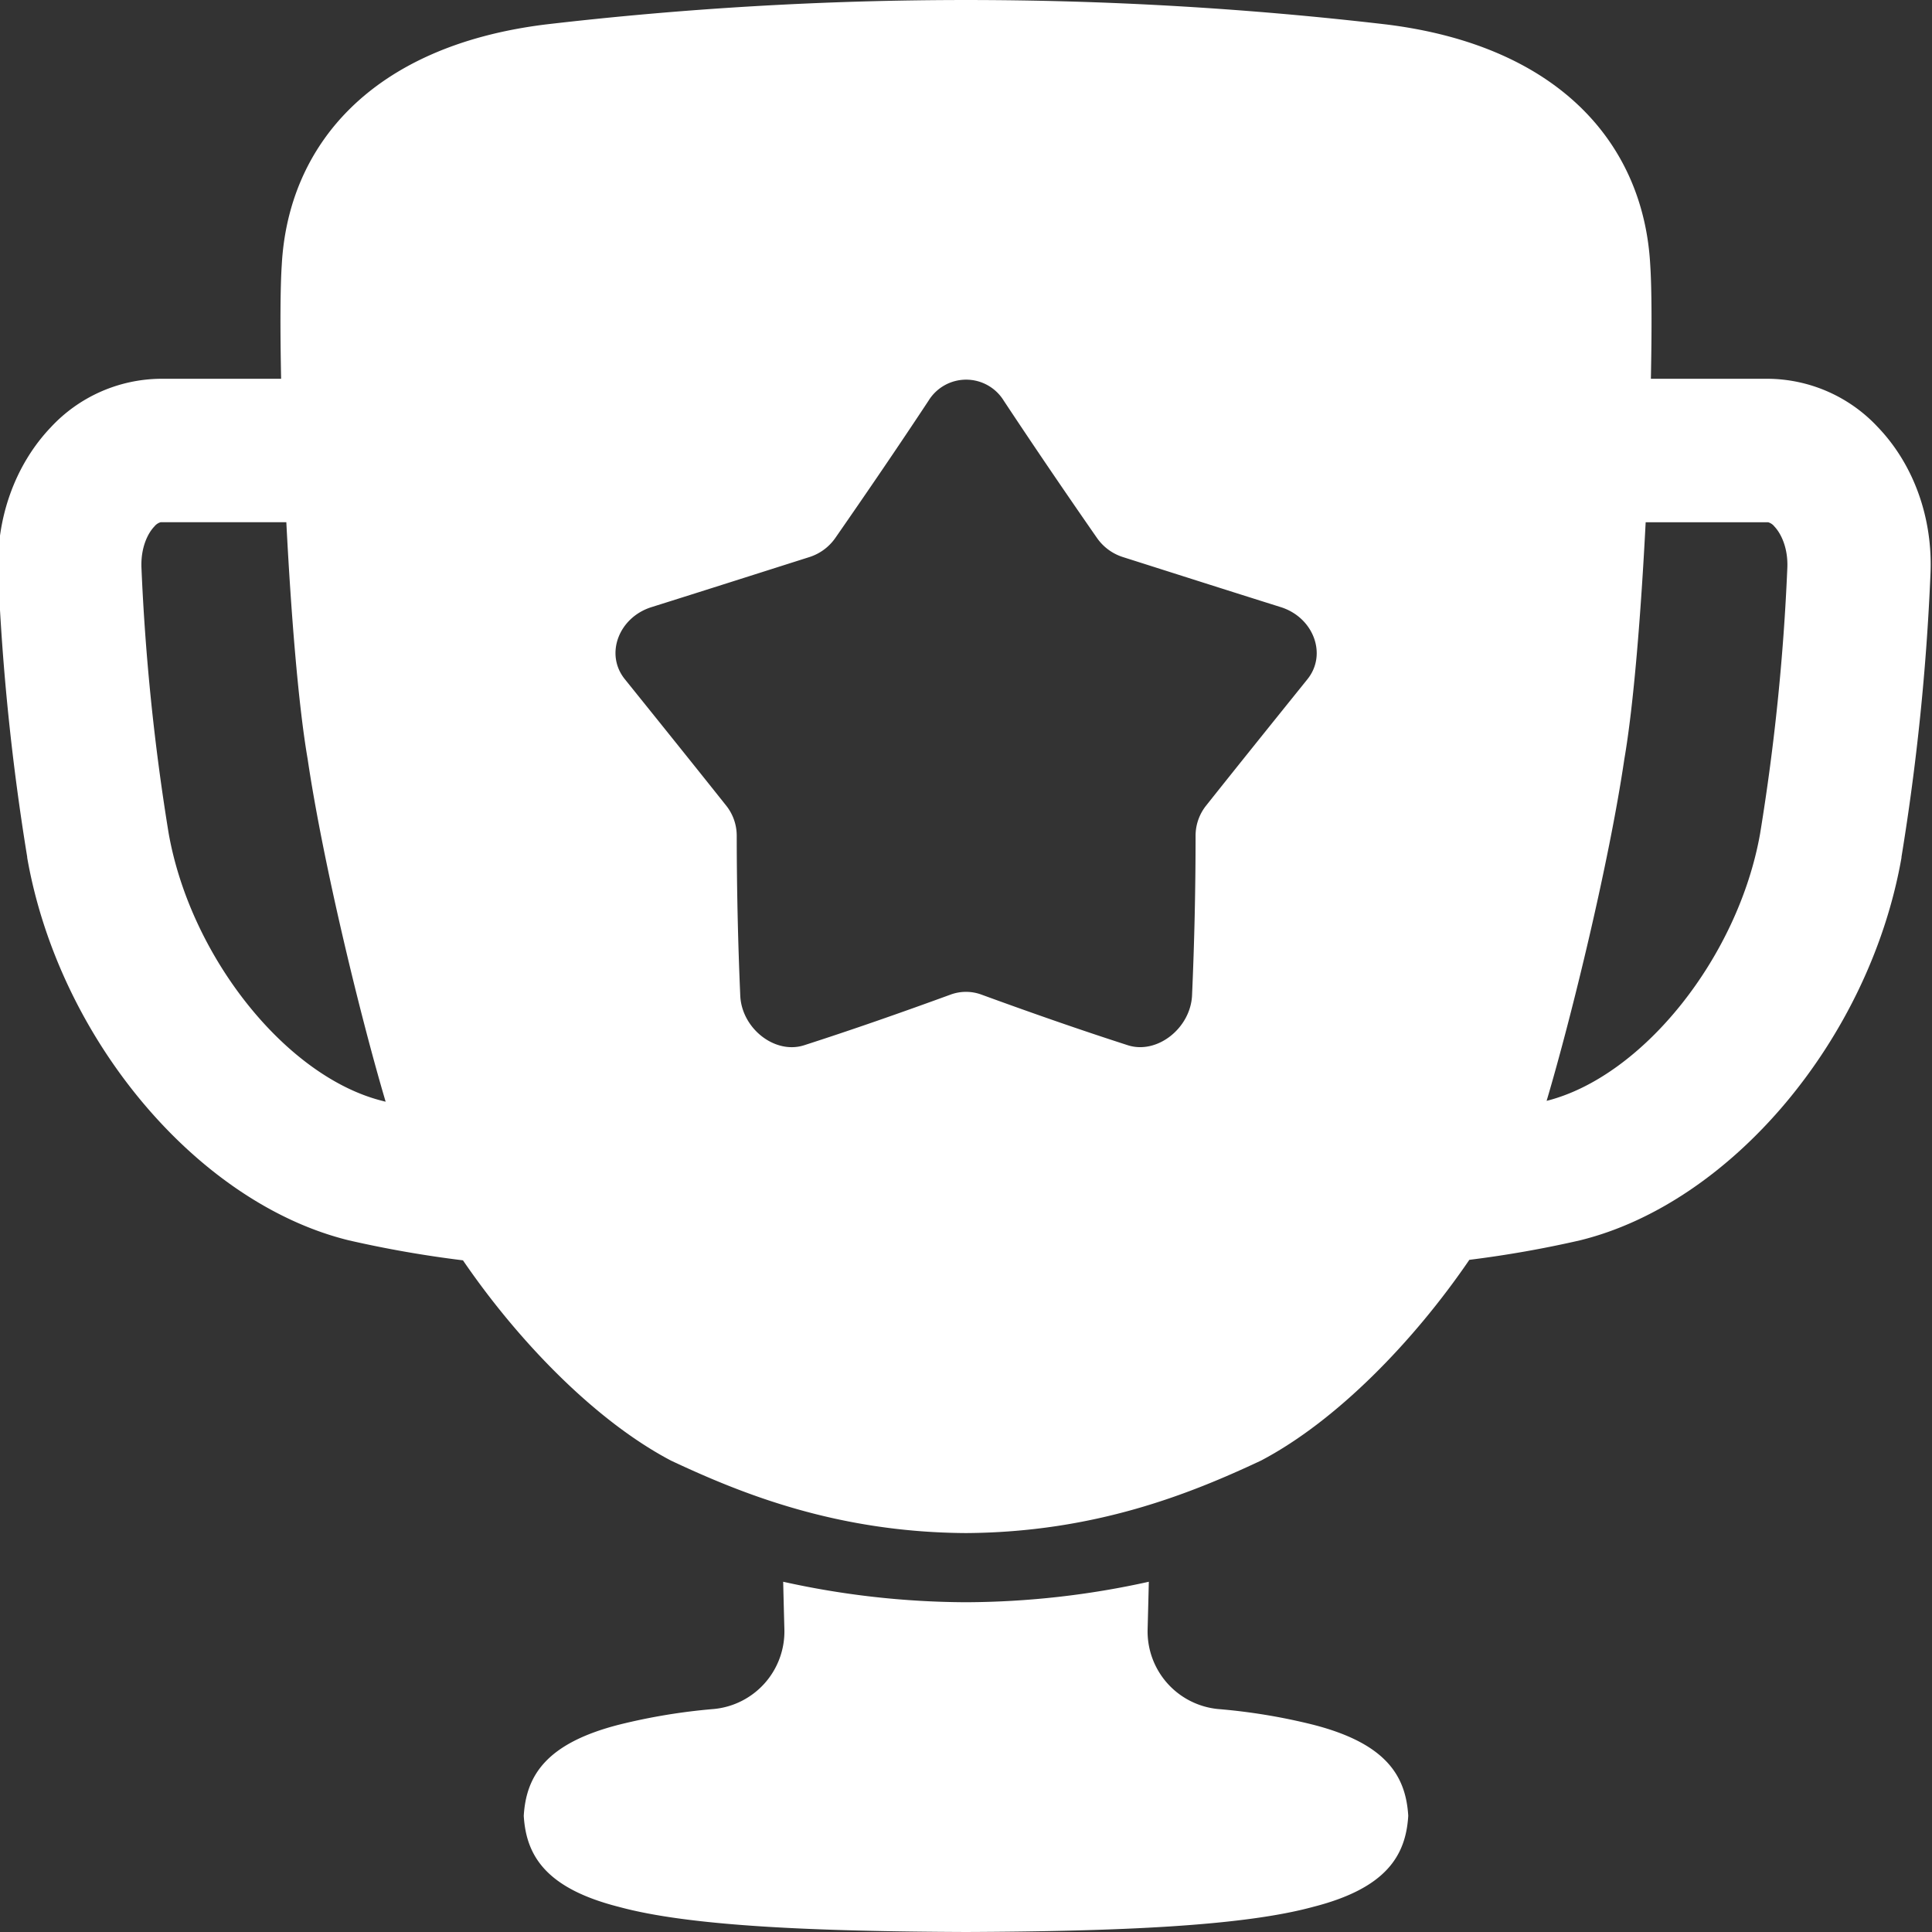<svg xmlns="http://www.w3.org/2000/svg" version="1.1" xmlns:xlink="http://www.w3.org/1999/xlink" width="512" height="512" x="0" y="0" viewBox="0 0 512 512" style="enable-background:new 0 0 512 512" xml:space="preserve" class=""><rect x="0" y="0" width="512" height="512" fill="#333333" stroke="none"/><g><g data-name="Layer 9"><path d="M347.92 457.05a157.44 157.44 0 0 0-25.14-4.14 20.67 20.67 0 0 1-18.65-21.11c.11-4.13.22-8.38.32-12.62a226.75 226.75 0 0 1-48.33 5.43h-.24a226.75 226.75 0 0 1-48.33-5.43c.1 4.24.21 8.49.32 12.62a20.65 20.65 0 0 1-18.65 21.1 158.46 158.46 0 0 0-25.14 4.15c-19.38 4.95-24.64 13.55-25.28 24.16.64 10.61 5.9 19.24 25.28 24.15 18.71 5.09 51.54 6.47 91.92 6.64 40.38-.17 73.21-1.55 91.92-6.64 19.38-4.92 24.64-13.54 25.28-24.15-.64-10.62-5.9-19.21-25.28-24.16zM497.69 113.24a40.18 40.18 0 0 0-29.12-12.86H437.5c.27-13.29.23-24.23-.17-30.18-1.7-31.41-23.45-57.94-69.87-63.71a960.73 960.73 0 0 0-222.92 0C98.12 12.26 76.37 38.78 74.67 70.2c-.4 6-.44 16.89-.17 30.18H42.58a40.18 40.18 0 0 0-29.12 12.86C4 123.18-1.13 137.39-.47 152.23a628.1 628.1 0 0 0 7.68 74.87v.2c8.42 48 45.05 91.54 85.22 101.4a298.76 298.76 0 0 0 30.26 5.3c14.71 21.52 35.13 42.57 55.14 53.08 18.85 8.86 44.07 19 78.17 19.2 34.1-.21 59.32-10.35 78.16-19.2 20.06-10.53 40.51-31.64 55.23-53.21a292.83 292.83 0 0 0 29.29-5.16c40.17-9.86 76.8-53.44 85.23-101.4v-.2a626.46 626.46 0 0 0 7.68-74.87c.69-14.85-4.39-29.06-13.9-39zM101.56 291.8c-25.56-6.25-51.05-38.08-56.87-71a591.16 591.16 0 0 1-7.2-70.29c-.23-5.25 1.62-9.14 3.43-11a3.3 3.3 0 0 1 1.66-1.12h33.3c1.24 24.16 3.18 48.49 5.66 62.82 4.08 27.58 14 68.31 20.66 90.75l-.51-.12zM298.89 277c-12.68-4.08-25.63-8.61-38.8-13.42a11.86 11.86 0 0 0-8.18 0c-13.17 4.81-26.12 9.34-38.8 13.42-7.73 2.49-16.51-4.42-16.93-13.08q-.92-21.24-.94-42.52a12.82 12.82 0 0 0-2.82-7.94c-9.09-11.42-18.1-22.62-26.81-33.44-5.37-6.61-1.65-16.37 7-19.11 14-4.4 28-8.87 41.89-13.28a13.29 13.29 0 0 0 6.9-5.11c8.39-12.08 16.69-24.24 24.67-36.33a11.7 11.7 0 0 1 19.94 0c8 12.09 16.27 24.25 24.67 36.33a13.27 13.27 0 0 0 6.91 5.11c13.88 4.41 27.86 8.88 41.88 13.28 8.61 2.74 12.33 12.5 7 19.11-8.71 10.82-17.72 22-26.81 33.44a12.82 12.82 0 0 0-2.82 7.95q0 21.27-.94 42.51c-.5 8.64-9.28 15.55-17.01 13.08zm167.57-56.15c-5.79 32.77-31.12 64.48-56.59 70.89 6.67-22.49 16.53-63 20.59-90.52 2.48-14.33 4.42-38.67 5.66-62.82h32.45a3.26 3.26 0 0 1 1.66 1.12c1.81 1.9 3.66 5.79 3.43 11a589.51 589.51 0 0 1-7.2 70.31z" fill="#ffffff" opacity="1" data-original="#000000" class=""></path></g></g></svg>